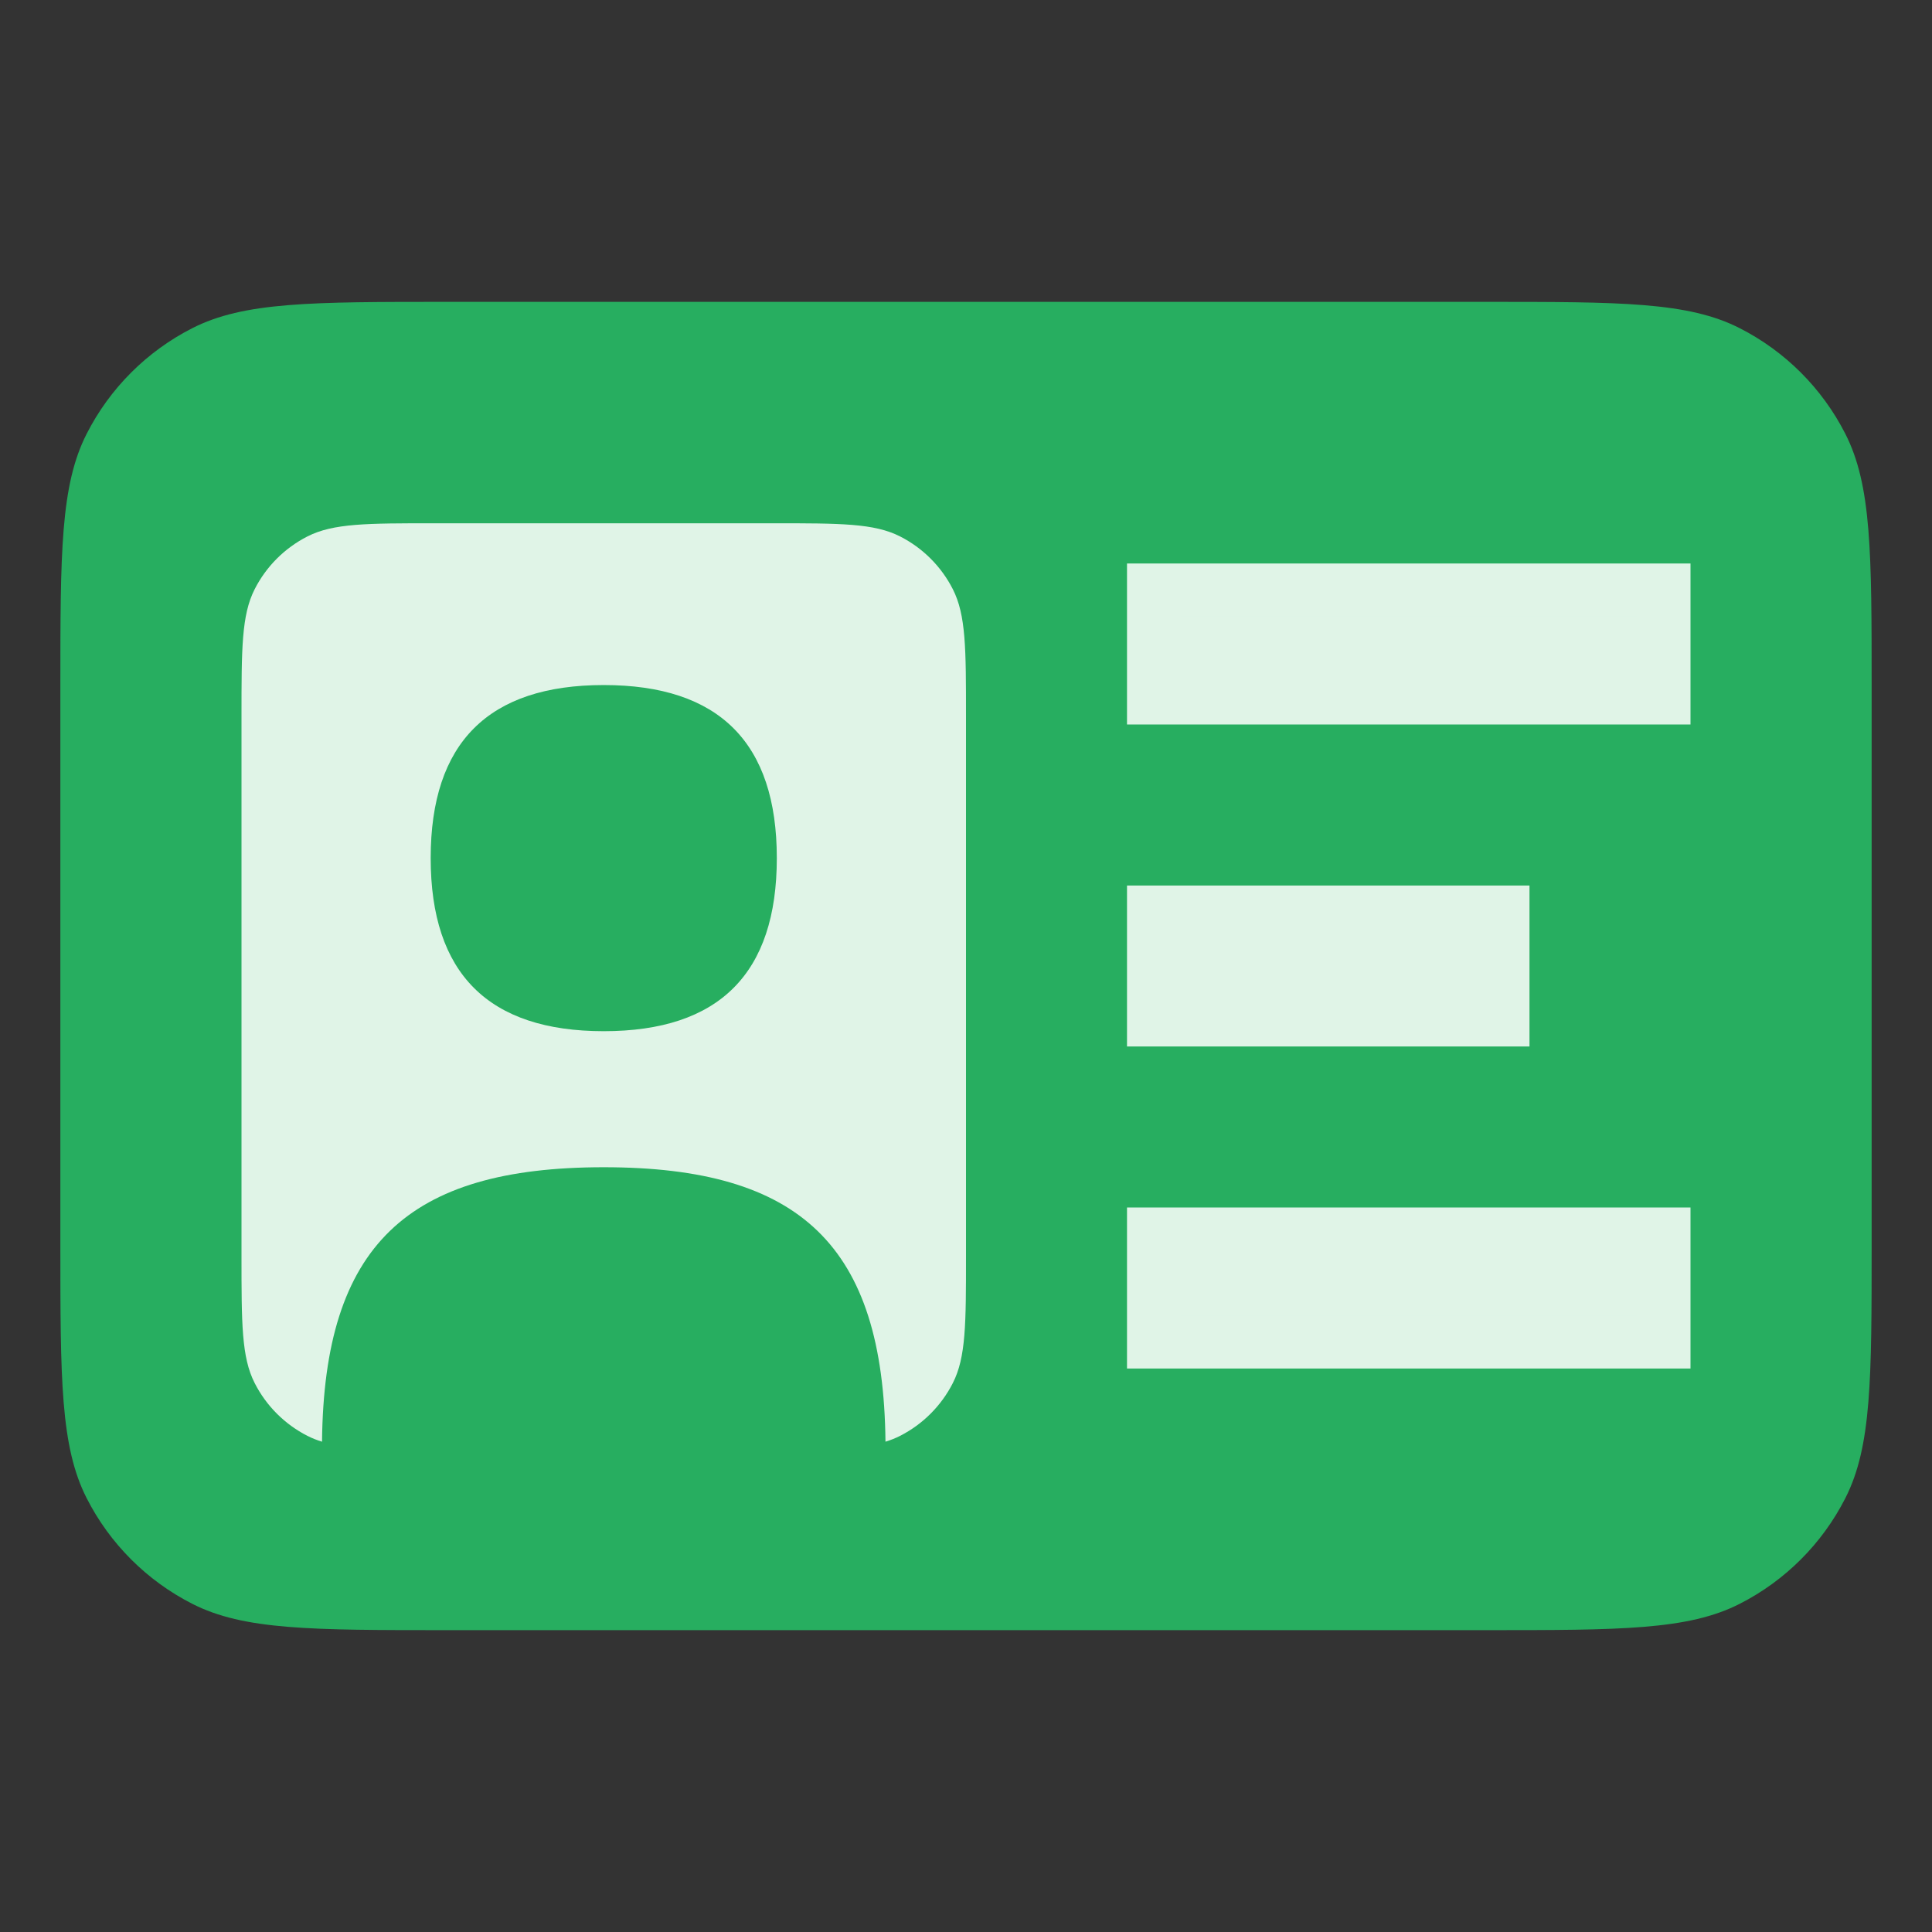 <svg width="50" height="50" viewBox="0 0 50 50" fill="none" xmlns="http://www.w3.org/2000/svg">
<rect x="0" y="0" width="50" height="50" fill="#333333" stroke="none"/>
<path d="M1.562 17.812C1.562 14.312 1.562 12.562 2.244 11.225C2.843 10.049 3.799 9.093 4.975 8.494C6.312 7.812 8.062 7.812 11.562 7.812H38.438C41.938 7.812 43.688 7.812 45.025 8.494C46.201 9.093 47.157 10.049 47.756 11.225C48.438 12.562 48.438 14.312 48.438 17.812V32.188C48.438 35.688 48.438 37.438 47.756 38.775C47.157 39.951 46.201 40.907 45.025 41.506C43.688 42.188 41.938 42.188 38.438 42.188H11.562C8.062 42.188 6.312 42.188 4.975 41.506C3.799 40.907 2.843 39.951 2.244 38.775C1.562 37.438 1.562 35.688 1.562 32.188V17.812Z" fill="#27AE60"/>
<path fill-rule="evenodd" clip-rule="evenodd" d="M6.591 15.248C6.25 15.917 6.25 16.792 6.25 18.542V32.501C6.25 34.251 6.25 35.126 6.591 35.794C6.89 36.382 7.368 36.86 7.956 37.16C8.075 37.22 8.199 37.27 8.334 37.311C8.386 32.241 10.534 30.208 15.625 30.208C20.716 30.208 22.864 32.241 22.916 37.311C23.051 37.27 23.175 37.22 23.294 37.16C23.882 36.86 24.36 36.382 24.659 35.794C25 35.126 25 34.251 25 32.501V18.542C25 16.792 25 15.917 24.659 15.248C24.36 14.66 23.882 14.182 23.294 13.883C22.625 13.542 21.75 13.542 20 13.542H11.25C9.5 13.542 8.625 13.542 7.956 13.883C7.368 14.182 6.89 14.66 6.591 15.248ZM20.104 22.208C20.104 25.194 18.611 26.687 15.625 26.687C12.639 26.687 11.146 25.194 11.146 22.208C11.146 19.222 12.639 17.729 15.625 17.729C18.611 17.729 20.104 19.222 20.104 22.208Z" fill="#E0F4E7"/>
<path d="M29.854 15.27H43.063V18.063H29.854V15.27Z" fill="#E0F4E7" stroke="#E0F4E7" stroke-width="1.374"/>
<path d="M29.854 23.604H38.896V26.396H29.854V23.604Z" fill="#E0F4E7" stroke="#E0F4E7" stroke-width="1.374"/>
<path d="M29.854 31.937H43.063V34.73H29.854V31.937Z" fill="#E0F4E7" stroke="#E0F4E7" stroke-width="1.374"/>
</svg>
